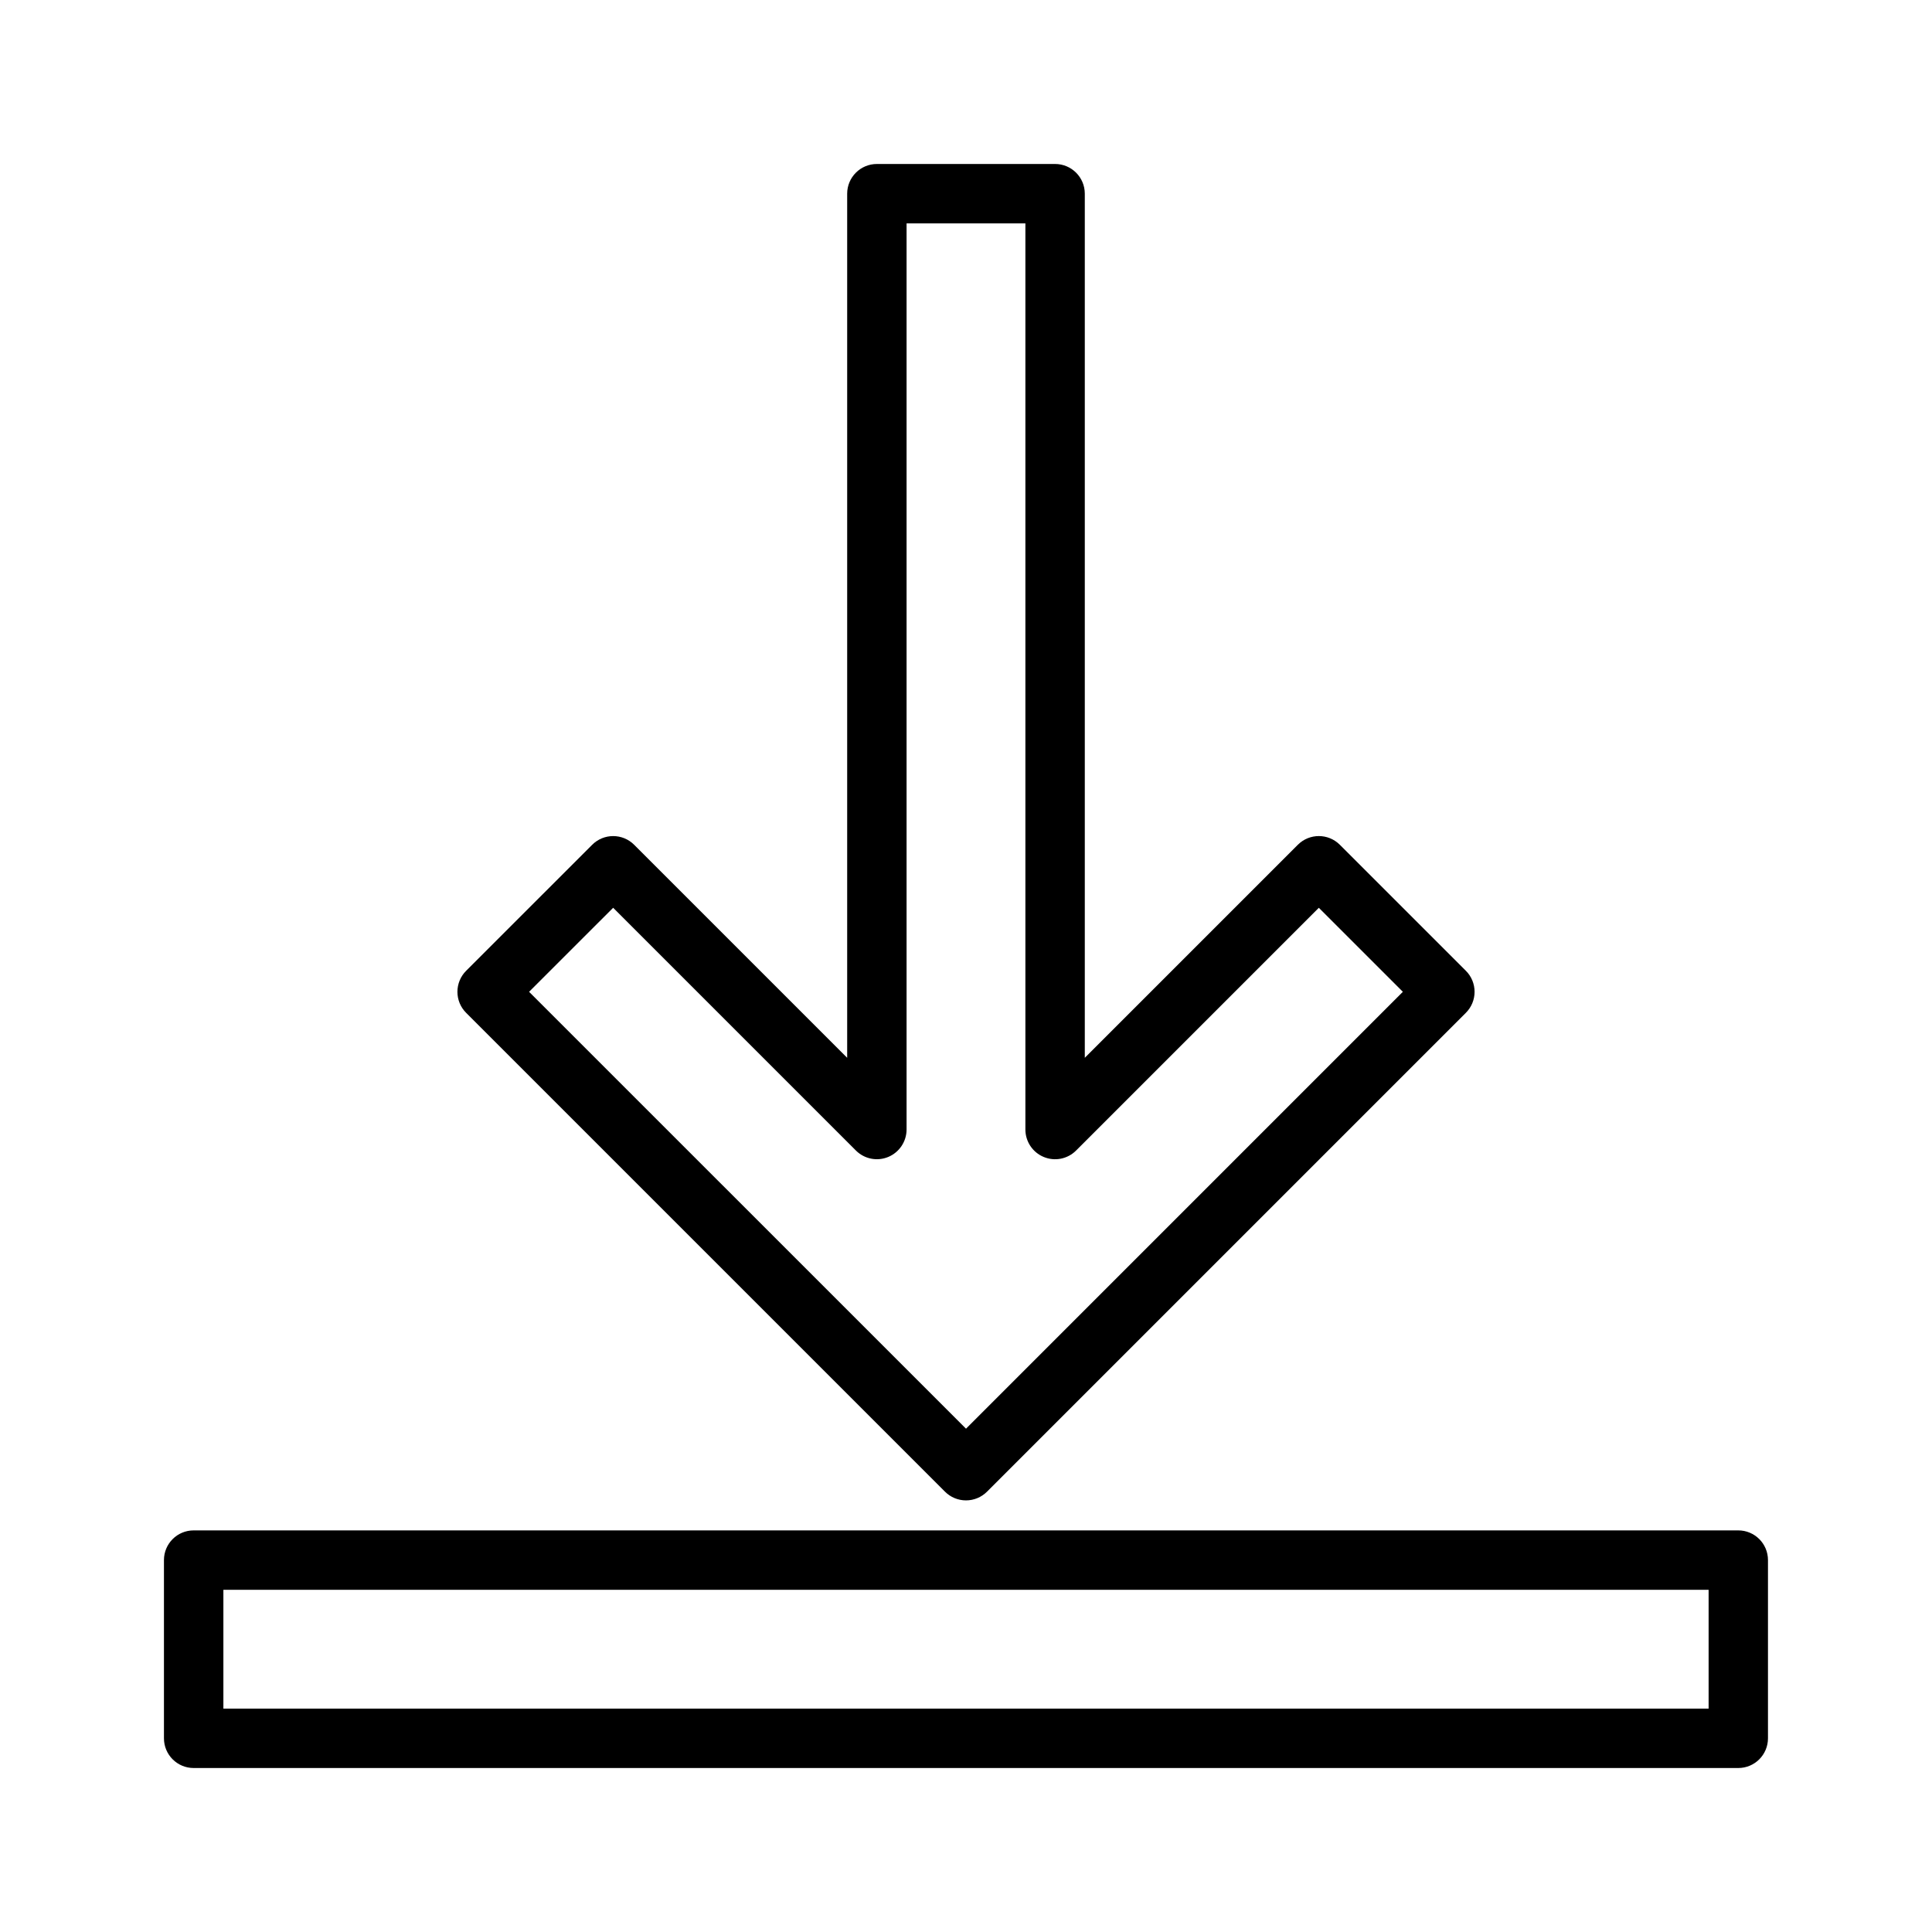 <?xml version="1.0" encoding="UTF-8"?>
<!-- Uploaded to: ICON Repo, www.svgrepo.com, Generator: ICON Repo Mixer Tools -->
<svg fill="#000000" width="800px" height="800px" version="1.1" viewBox="144 144 512 512" xmlns="http://www.w3.org/2000/svg">
 <g>
  <path d="m604.67 549.57h-409.35c-4.344 0-7.871 3.519-7.871 7.871v47.23c0 4.352 3.527 7.871 7.871 7.871h409.34c4.344 0 7.871-3.519 7.871-7.871v-47.23c0.004-4.352-3.523-7.871-7.867-7.871zm-7.871 47.234h-393.6v-31.488h393.6z"/>
  <path d="m394.43 539.31c1.473 1.48 3.481 2.309 5.566 2.309s4.094-0.828 5.566-2.305l126.91-126.91c1.48-1.48 2.305-3.473 2.305-5.566 0-2.086-0.828-4.094-2.305-5.566l-33.402-33.395c-3.078-3.078-8.055-3.078-11.133 0l-56.457 56.453v-229c0-4.344-3.527-7.871-7.871-7.871h-47.23c-4.344 0-7.871 3.527-7.871 7.871v229l-56.449-56.449c-3.078-3.078-8.055-3.078-11.133 0l-33.402 33.395c-1.48 1.48-2.305 3.481-2.305 5.566 0 2.094 0.828 4.094 2.305 5.566zm-87.938-154.74 64.324 64.324c2.25 2.25 5.629 2.938 8.582 1.707 2.93-1.223 4.852-4.094 4.852-7.277v-240.12h31.488v240.13c0 3.18 1.922 6.062 4.856 7.273 2.953 1.227 6.32 0.551 8.582-1.707l64.324-64.324 22.27 22.262-115.77 115.78-115.79-115.78z"/>
 </g>
</svg>